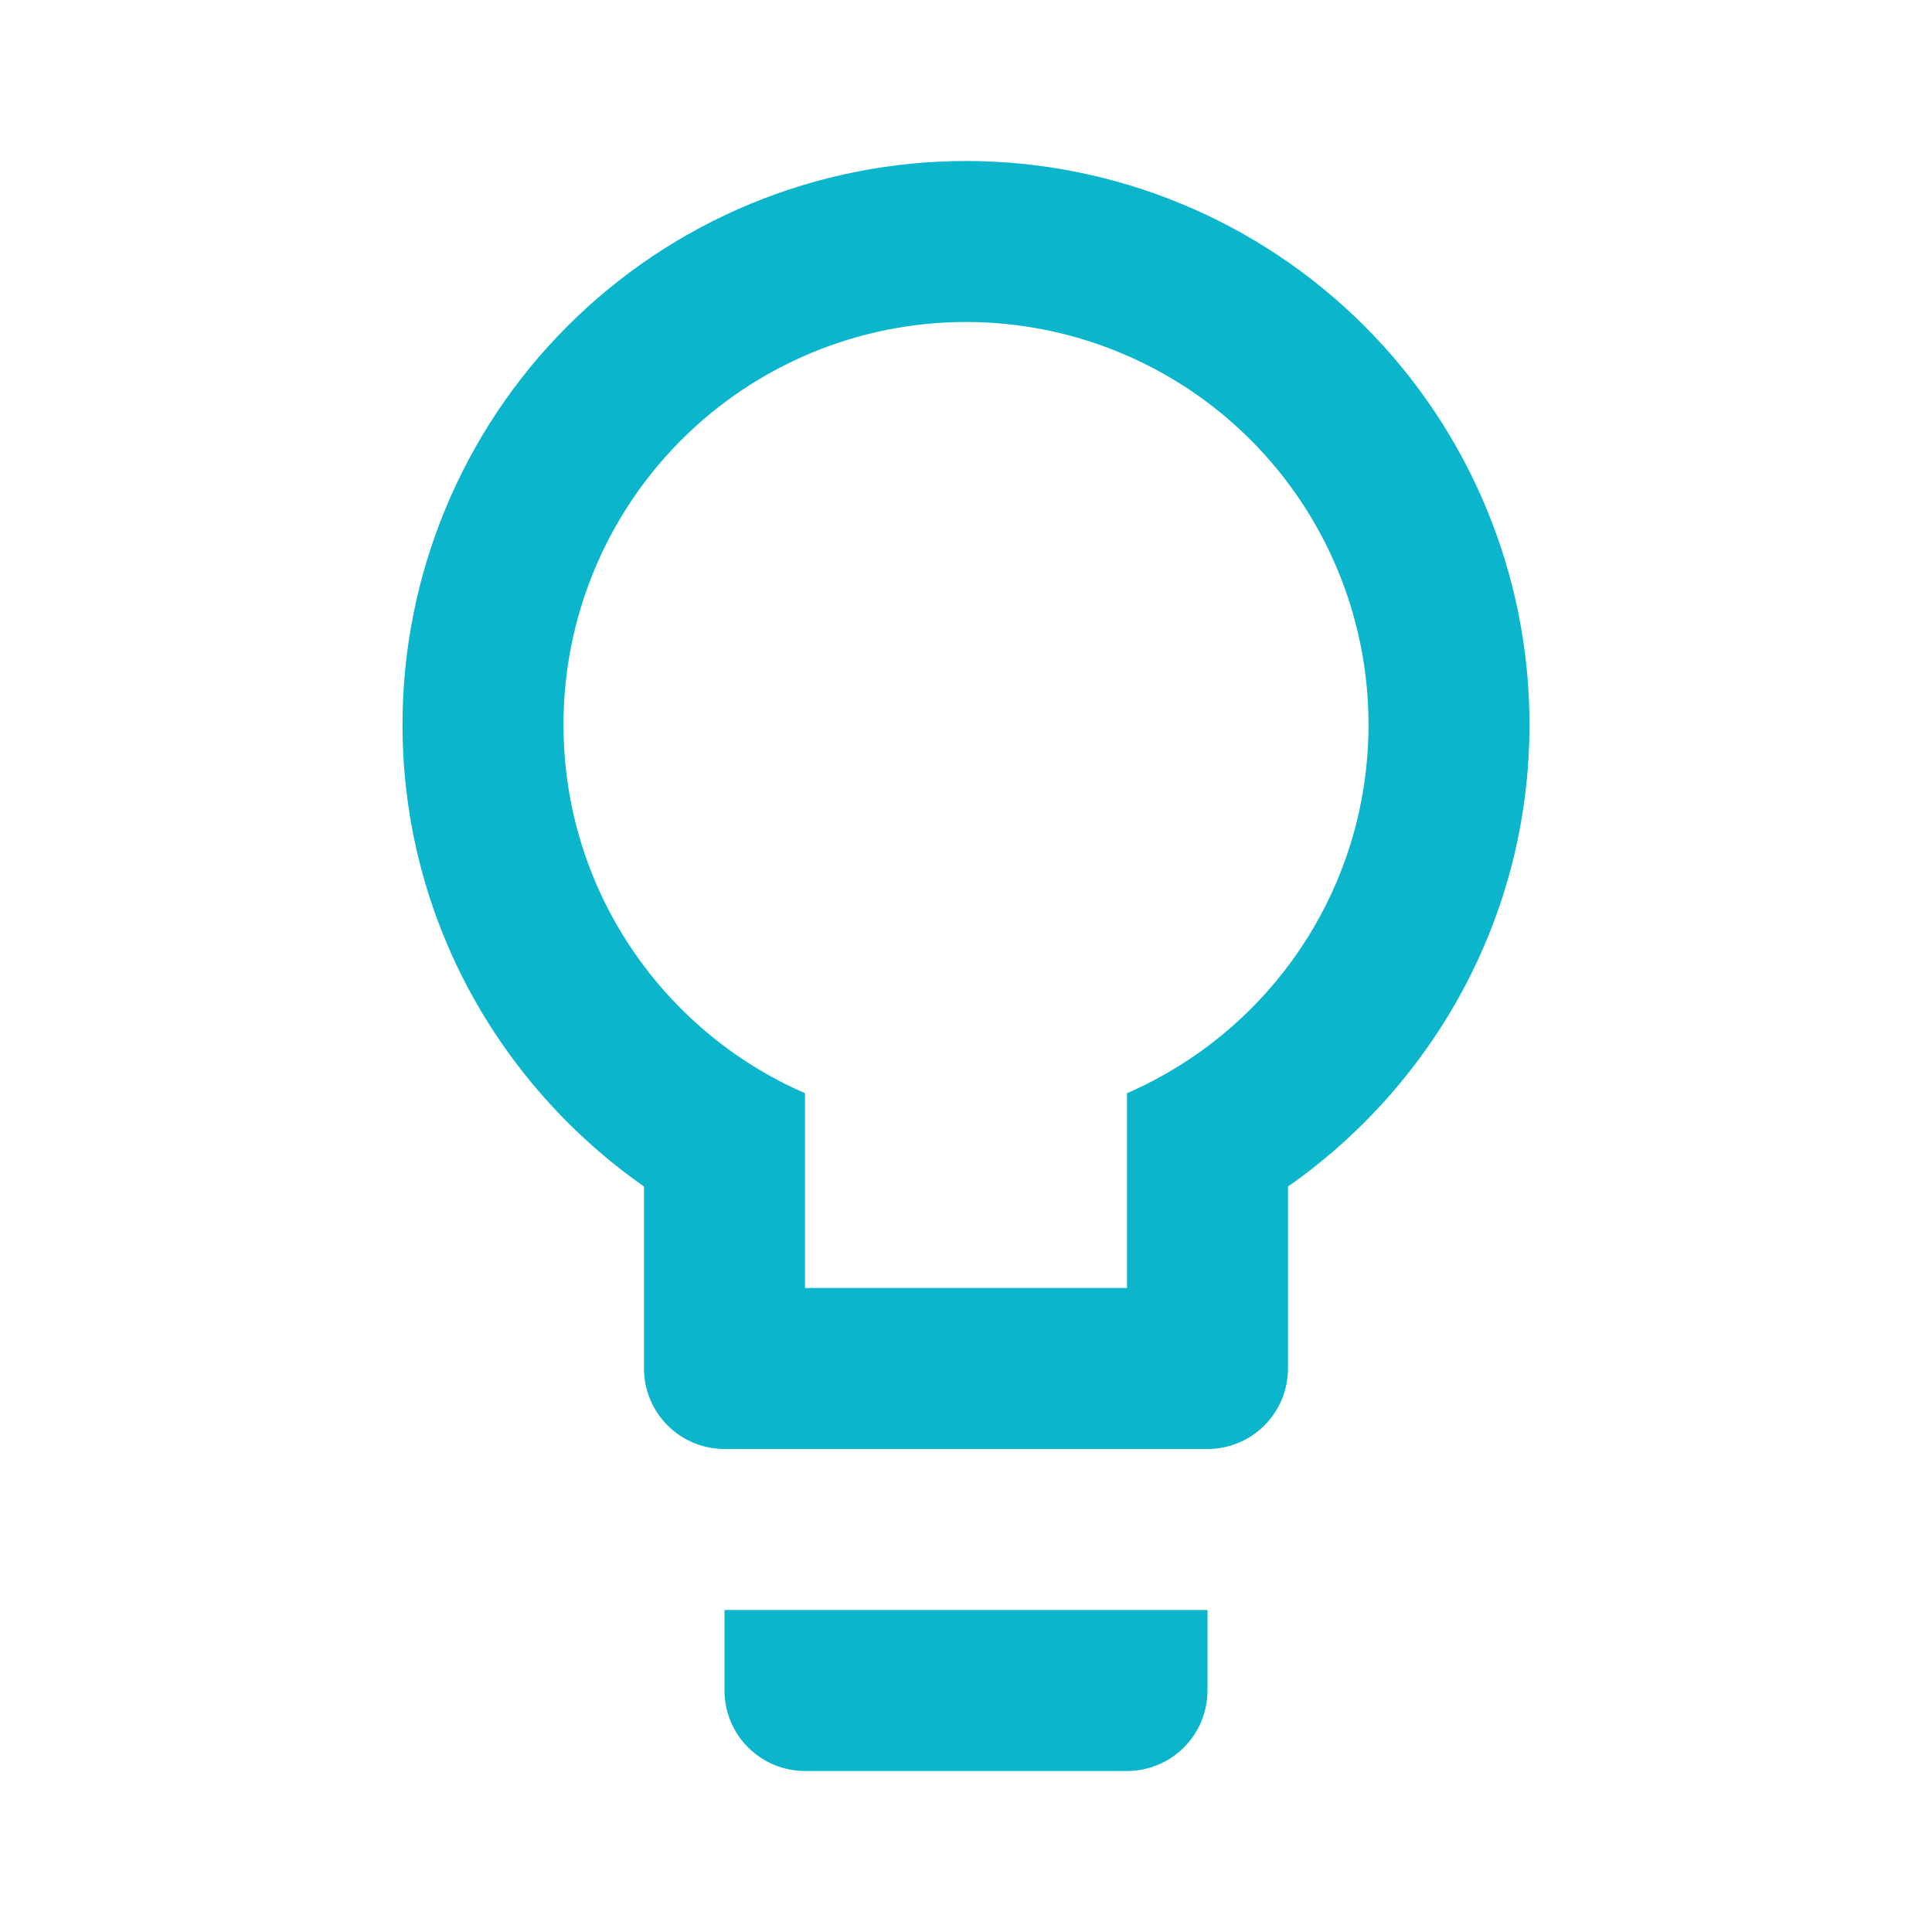 <?xml version="1.0" encoding="UTF-8"?> <svg xmlns="http://www.w3.org/2000/svg" width="80" height="80" viewBox="0 0 80 80" fill="none"><path d="M40 6.667C46.188 6.667 52.123 9.125 56.499 13.501C60.875 17.877 63.333 23.812 63.333 30C63.333 37.933 59.367 44.9 53.333 49.133V56.667C53.333 57.551 52.982 58.399 52.357 59.024C51.732 59.649 50.884 60 50 60H30C29.116 60 28.268 59.649 27.643 59.024C27.018 58.399 26.667 57.551 26.667 56.667V49.133C20.633 44.9 16.667 37.933 16.667 30C16.667 23.812 19.125 17.877 23.501 13.501C27.877 9.125 33.812 6.667 40 6.667ZM30 70V66.667H50V70C50 70.884 49.649 71.732 49.024 72.357C48.398 72.982 47.551 73.333 46.667 73.333H33.333C32.449 73.333 31.601 72.982 30.976 72.357C30.351 71.732 30 70.884 30 70ZM40 13.333C35.58 13.333 31.34 15.089 28.215 18.215C25.089 21.341 23.333 25.58 23.333 30C23.333 36.833 27.433 42.7 33.333 45.267V53.333H46.667V45.267C52.567 42.7 56.667 36.833 56.667 30C56.667 25.58 54.911 21.341 51.785 18.215C48.66 15.089 44.42 13.333 40 13.333Z" fill="#0BB6CD"></path></svg> 